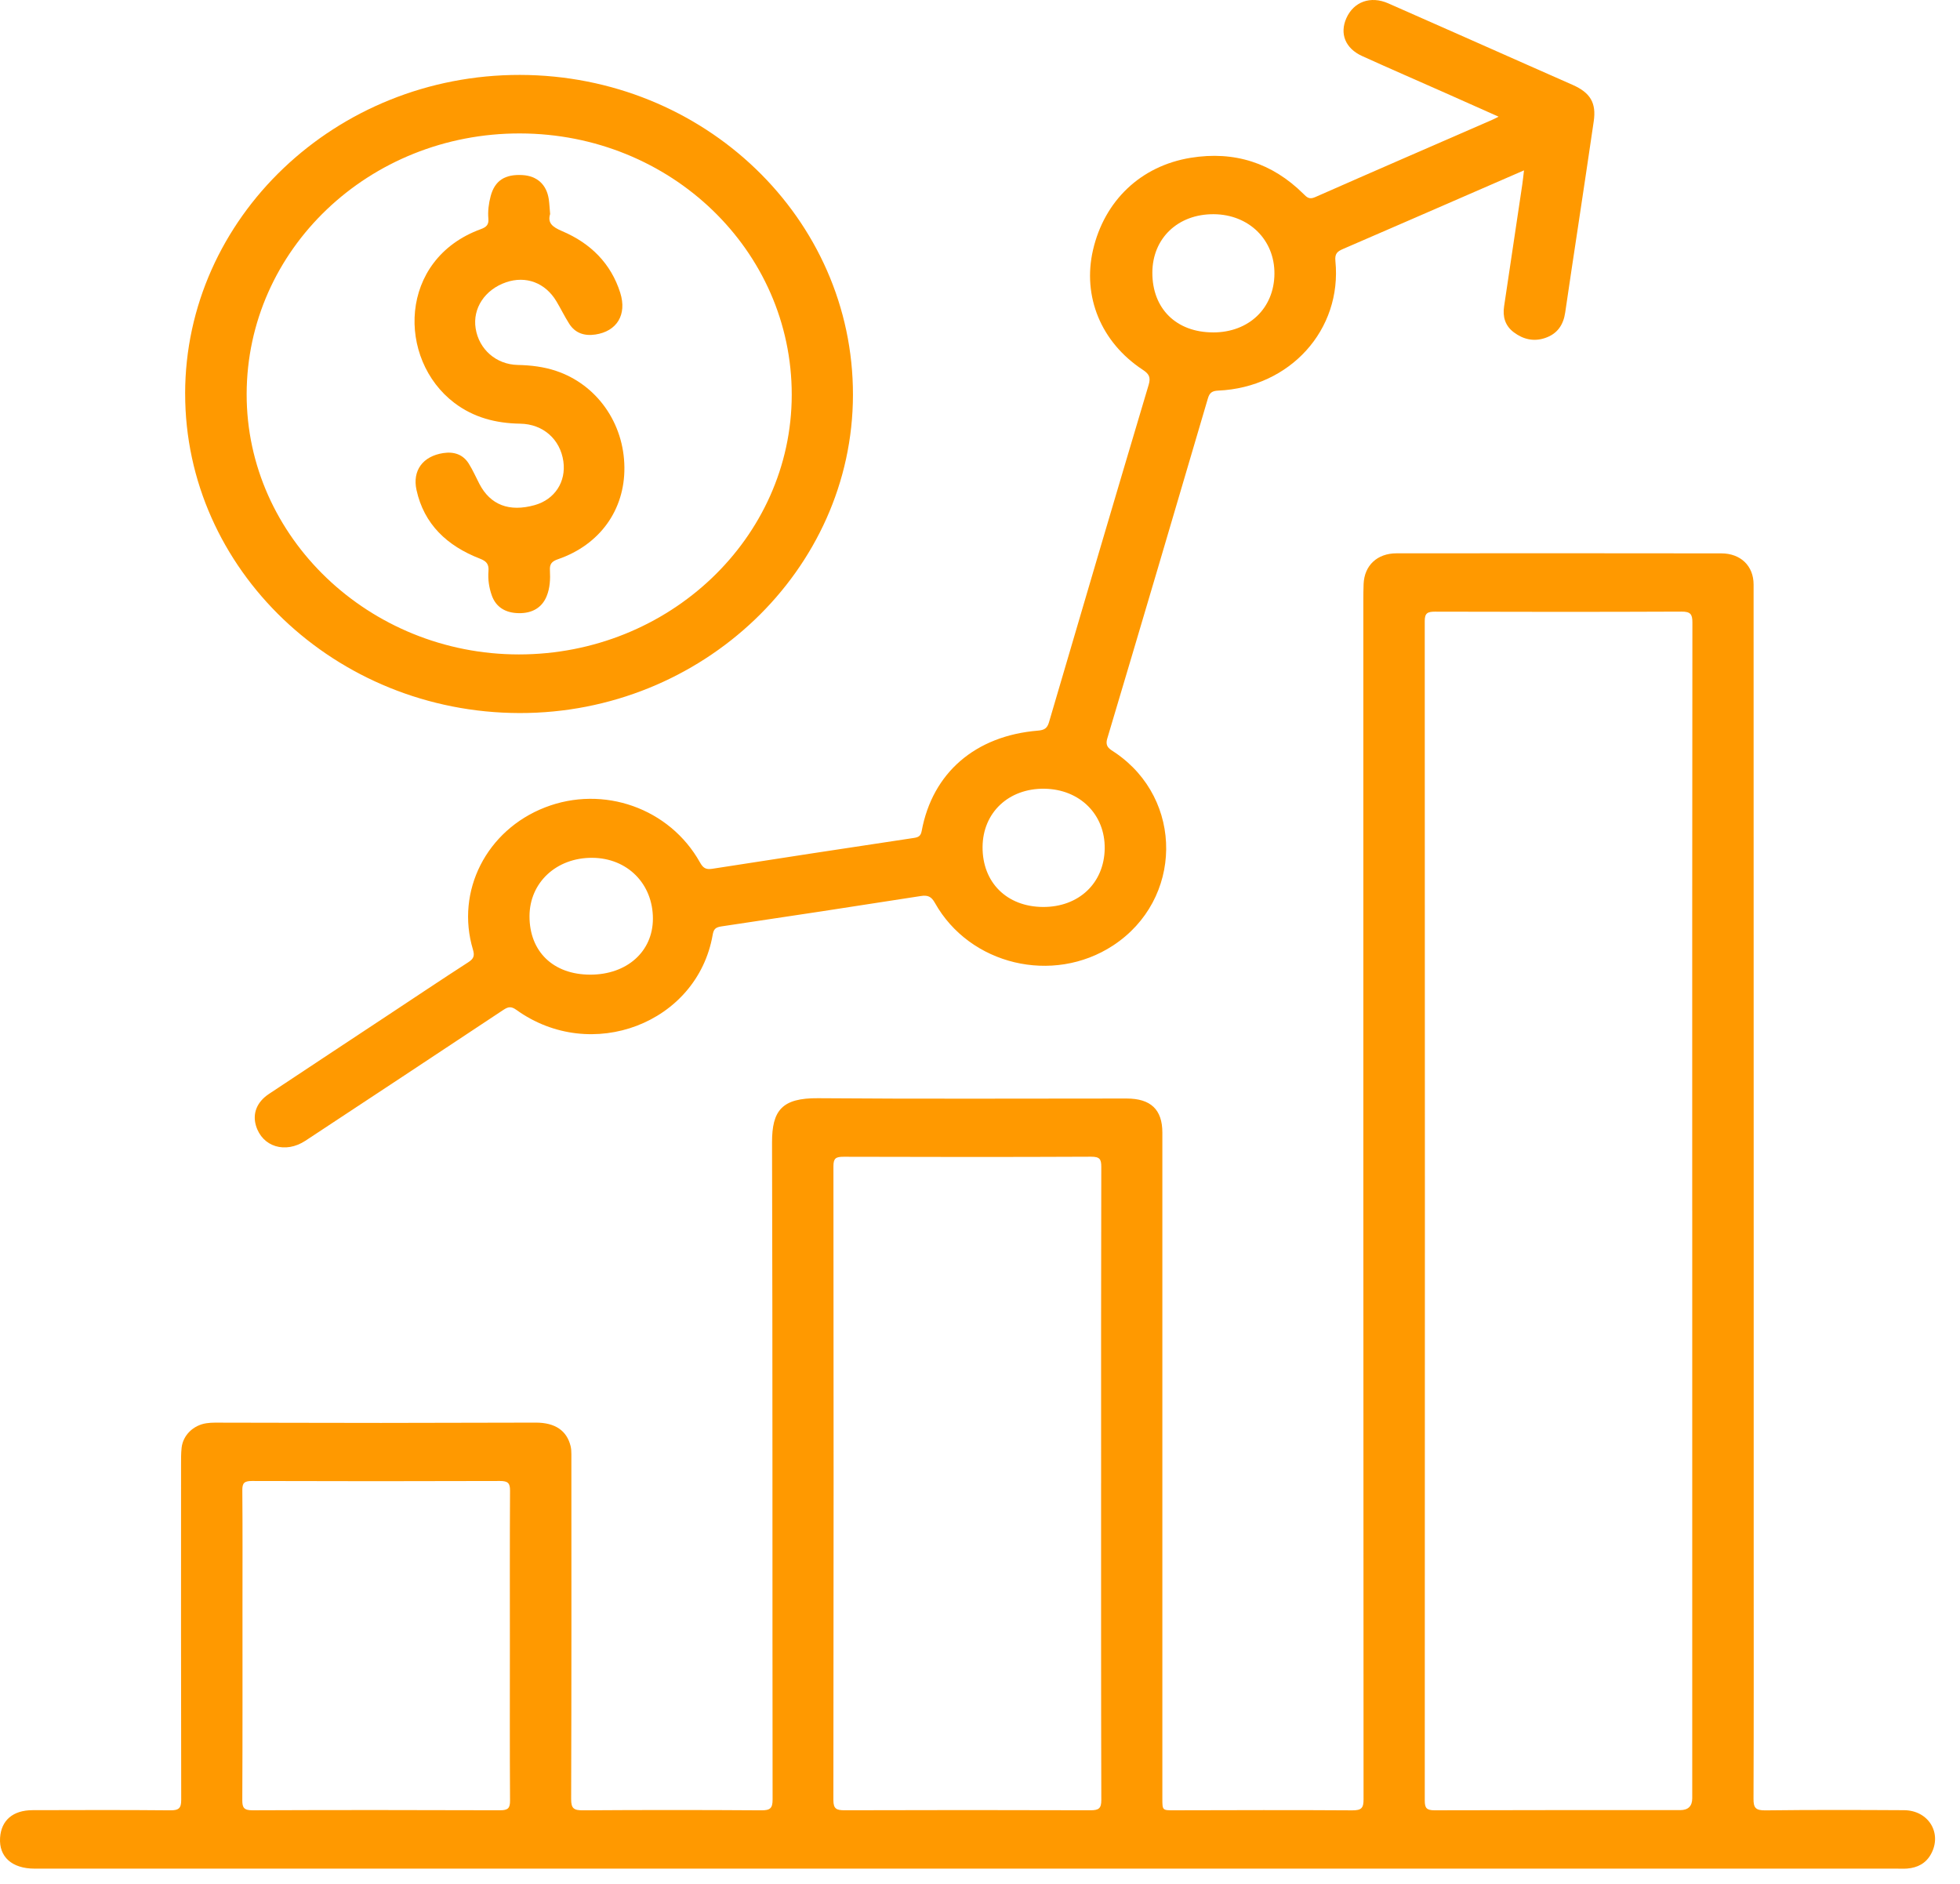 <svg xmlns="http://www.w3.org/2000/svg" width="77" height="74" viewBox="0 0 77 74" fill="none"><g id="Group"><path id="Vector" d="M37.993 73.409C25.782 73.409 13.573 73.409 1.362 73.409C0.469 73.409 -0.047 72.945 0.003 72.194C0.049 71.51 0.507 71.114 1.28 71.112C3.081 71.107 4.883 71.101 6.684 71.118C7.03 71.122 7.12 71.03 7.119 70.704C7.109 66.32 7.112 61.935 7.113 57.551C7.113 57.325 7.11 57.096 7.135 56.871C7.192 56.38 7.594 55.99 8.105 55.912C8.215 55.895 8.329 55.888 8.441 55.888C10.617 55.89 12.794 55.899 14.971 55.899C16.998 55.899 19.024 55.887 21.051 55.887C21.81 55.887 22.269 56.203 22.417 56.812C22.442 56.915 22.447 57.024 22.447 57.13C22.449 61.646 22.453 66.162 22.438 70.678C22.436 71.054 22.551 71.121 22.916 71.118C25.243 71.102 27.57 71.102 29.897 71.118C30.254 71.121 30.353 71.043 30.352 70.691C30.341 62.089 30.355 53.488 30.33 44.886C30.327 43.625 30.717 43.131 32.136 43.143C36.176 43.176 40.217 43.154 44.258 43.155C45.209 43.155 45.664 43.589 45.664 44.493C45.664 53.214 45.664 61.935 45.664 70.656C45.664 71.126 45.664 71.118 46.143 71.117C48.47 71.112 50.796 71.103 53.124 71.119C53.497 71.122 53.568 71.018 53.568 70.683C53.559 54.985 53.56 39.288 53.56 23.59C53.56 23.375 53.562 23.16 53.57 22.945C53.599 22.216 54.101 21.738 54.863 21.737C59.117 21.733 63.37 21.733 67.623 21.739C68.384 21.74 68.891 22.233 68.891 22.962C68.894 31.372 68.894 39.783 68.895 48.193C68.895 52.47 68.895 56.746 68.895 61.022C68.895 64.236 68.901 67.45 68.888 70.663C68.886 71.015 68.966 71.125 69.359 71.12C71.172 71.097 72.987 71.103 74.8 71.113C75.767 71.118 76.311 72.021 75.859 72.84C75.659 73.201 75.335 73.373 74.922 73.406C74.785 73.416 74.647 73.409 74.509 73.409C65.151 73.409 55.794 73.409 46.436 73.409C43.621 73.409 40.807 73.409 37.992 73.409H37.993ZM66.48 47.565C66.48 39.86 66.478 32.155 66.487 24.451C66.487 24.134 66.417 24.025 66.058 24.027C62.831 24.041 59.603 24.039 56.377 24.029C56.075 24.028 55.971 24.091 55.972 24.4C55.98 39.845 55.98 55.29 55.973 70.735C55.973 71.027 56.043 71.118 56.363 71.117C59.578 71.106 62.793 71.11 66.007 71.11C66.323 71.11 66.481 70.953 66.481 70.641C66.481 62.949 66.481 55.257 66.481 47.566L66.48 47.565ZM43.258 58.274C43.258 54.13 43.254 49.985 43.265 45.841C43.266 45.536 43.203 45.44 42.859 45.441C39.62 45.456 36.38 45.453 33.141 45.443C32.837 45.442 32.742 45.504 32.742 45.811C32.751 54.112 32.751 62.413 32.74 70.715C32.74 71.064 32.864 71.116 33.185 71.116C36.4 71.106 39.614 71.105 42.828 71.116C43.163 71.118 43.268 71.047 43.266 70.709C43.254 66.564 43.258 62.42 43.257 58.275L43.258 58.274ZM20.031 64.649C20.031 62.62 20.025 60.59 20.037 58.561C20.039 58.267 19.958 58.18 19.642 58.18C16.393 58.191 13.143 58.191 9.894 58.18C9.593 58.18 9.518 58.265 9.52 58.542C9.533 60.046 9.526 61.55 9.526 63.053C9.526 65.607 9.531 68.161 9.519 70.715C9.517 71.019 9.586 71.118 9.928 71.117C13.166 71.103 16.404 71.105 19.642 71.116C19.957 71.117 20.039 71.034 20.037 70.737C20.024 68.708 20.031 66.678 20.031 64.649V64.649Z" fill="#FF9900"></path><path id="Vector_2" d="M58.874 4.584C58.138 4.256 57.475 3.959 56.811 3.665C55.712 3.177 54.607 2.699 53.513 2.202C52.851 1.901 52.623 1.324 52.892 0.716C53.18 0.067 53.843 -0.174 54.537 0.131C56.364 0.935 58.189 1.745 60.014 2.553C60.604 2.814 61.194 3.074 61.783 3.335C62.478 3.643 62.717 4.043 62.611 4.766C62.414 6.125 62.207 7.482 62.004 8.84C61.832 9.986 61.656 11.131 61.49 12.277C61.42 12.754 61.191 13.111 60.704 13.277C60.253 13.431 59.841 13.331 59.473 13.056C59.123 12.793 59.029 12.437 59.09 12.031C59.328 10.437 59.567 8.843 59.804 7.248C59.828 7.086 59.844 6.922 59.871 6.693C59.279 6.95 58.748 7.181 58.217 7.412C56.398 8.203 54.579 8.996 52.757 9.783C52.532 9.88 52.434 9.97 52.462 10.253C52.731 12.957 50.678 15.22 47.857 15.345C47.614 15.356 47.517 15.432 47.452 15.655C46.142 20.111 44.828 24.565 43.499 29.016C43.401 29.346 43.607 29.431 43.805 29.565C46.519 31.401 46.476 35.347 43.724 37.146C41.363 38.689 38.095 37.911 36.728 35.469C36.592 35.227 36.458 35.156 36.177 35.2C33.564 35.608 30.948 36.007 28.332 36.395C28.098 36.431 28.035 36.514 27.998 36.725C27.393 40.201 23.227 41.792 20.284 39.671C20.08 39.524 19.962 39.55 19.773 39.675C17.185 41.393 14.593 43.103 11.999 44.813C11.21 45.333 10.303 45.054 10.055 44.219C9.915 43.745 10.088 43.293 10.564 42.976C12.123 41.939 13.688 40.909 15.25 39.875C16.299 39.182 17.343 38.482 18.399 37.8C18.613 37.662 18.652 37.545 18.58 37.304C17.892 35.006 19.112 32.613 21.412 31.719C23.701 30.828 26.309 31.75 27.5 33.882C27.617 34.09 27.72 34.171 27.982 34.13C30.619 33.717 33.259 33.317 35.899 32.919C36.08 32.892 36.172 32.845 36.209 32.645C36.632 30.361 38.315 28.906 40.772 28.703C41.027 28.682 41.139 28.612 41.209 28.378C42.507 23.955 43.808 19.535 45.126 15.117C45.216 14.816 45.138 14.686 44.886 14.521C43.254 13.444 42.519 11.646 42.939 9.823C43.386 7.888 44.812 6.52 46.772 6.2C48.5 5.918 49.982 6.406 51.2 7.61C51.336 7.745 51.428 7.85 51.665 7.745C53.98 6.724 56.301 5.719 58.621 4.708C58.677 4.684 58.731 4.655 58.873 4.584H58.874ZM40.977 35.63C42.383 35.636 43.38 34.692 43.399 33.336C43.418 31.995 42.42 31.005 41.03 30.985C39.627 30.966 38.612 31.92 38.601 33.268C38.59 34.666 39.553 35.623 40.977 35.63ZM47.657 13.059C49.061 13.061 50.058 12.109 50.067 10.755C50.078 9.418 49.062 8.423 47.68 8.415C46.274 8.407 45.273 9.362 45.271 10.715C45.27 12.129 46.214 13.057 47.656 13.058L47.657 13.059ZM25.65 36.092C25.651 34.719 24.648 33.709 23.271 33.699C21.86 33.688 20.803 34.671 20.802 35.994C20.801 37.386 21.736 38.286 23.185 38.289C24.628 38.291 25.648 37.382 25.65 36.092Z" fill="#FF9900"></path><path id="Vector_3" d="M7.273 15.464C7.277 8.559 13.188 2.932 20.426 2.943C27.668 2.955 33.52 8.578 33.509 15.515C33.499 22.39 27.593 28.024 20.41 28.012C13.17 27.999 7.27 22.363 7.274 15.464L7.273 15.464ZM20.384 25.709C26.287 25.709 31.098 21.134 31.104 15.513C31.11 9.838 26.35 5.256 20.435 5.242C14.499 5.228 9.698 9.804 9.69 15.485C9.683 21.1 14.503 25.708 20.385 25.709H20.384Z" fill="#FF9900"></path><path id="Vector_4" d="M21.61 8.414C21.509 8.759 21.698 8.916 22.083 9.08C23.207 9.556 24.006 10.358 24.367 11.503C24.638 12.366 24.232 13.017 23.388 13.142C22.947 13.207 22.591 13.082 22.359 12.714C22.178 12.429 22.032 12.125 21.858 11.835C21.422 11.107 20.662 10.823 19.883 11.089C19.049 11.375 18.561 12.113 18.686 12.901C18.816 13.725 19.492 14.319 20.34 14.337C20.856 14.348 21.362 14.408 21.85 14.572C23.447 15.109 24.515 16.62 24.53 18.361C24.546 20.033 23.565 21.402 21.922 21.968C21.676 22.053 21.59 22.157 21.604 22.401C21.622 22.746 21.61 23.095 21.474 23.425C21.293 23.867 20.914 24.096 20.384 24.088C19.849 24.081 19.48 23.844 19.32 23.39C19.211 23.082 19.164 22.758 19.19 22.437C19.211 22.171 19.121 22.049 18.851 21.945C17.559 21.443 16.656 20.591 16.362 19.246C16.196 18.483 16.612 17.922 17.413 17.799C17.835 17.734 18.189 17.853 18.414 18.21C18.574 18.465 18.694 18.742 18.833 19.009C19.265 19.838 20.007 20.123 21.006 19.843C21.794 19.622 22.247 18.927 22.132 18.122C22.008 17.259 21.34 16.658 20.434 16.644C19.478 16.629 18.611 16.403 17.852 15.829C15.594 14.119 15.639 10.187 18.889 9.002C19.114 8.921 19.206 8.822 19.186 8.592C19.16 8.294 19.199 7.994 19.276 7.705C19.438 7.096 19.837 6.837 20.528 6.878C21.102 6.912 21.476 7.254 21.56 7.831C21.585 8.008 21.592 8.187 21.613 8.418L21.61 8.414Z" fill="#FF9900"></path></g></svg>